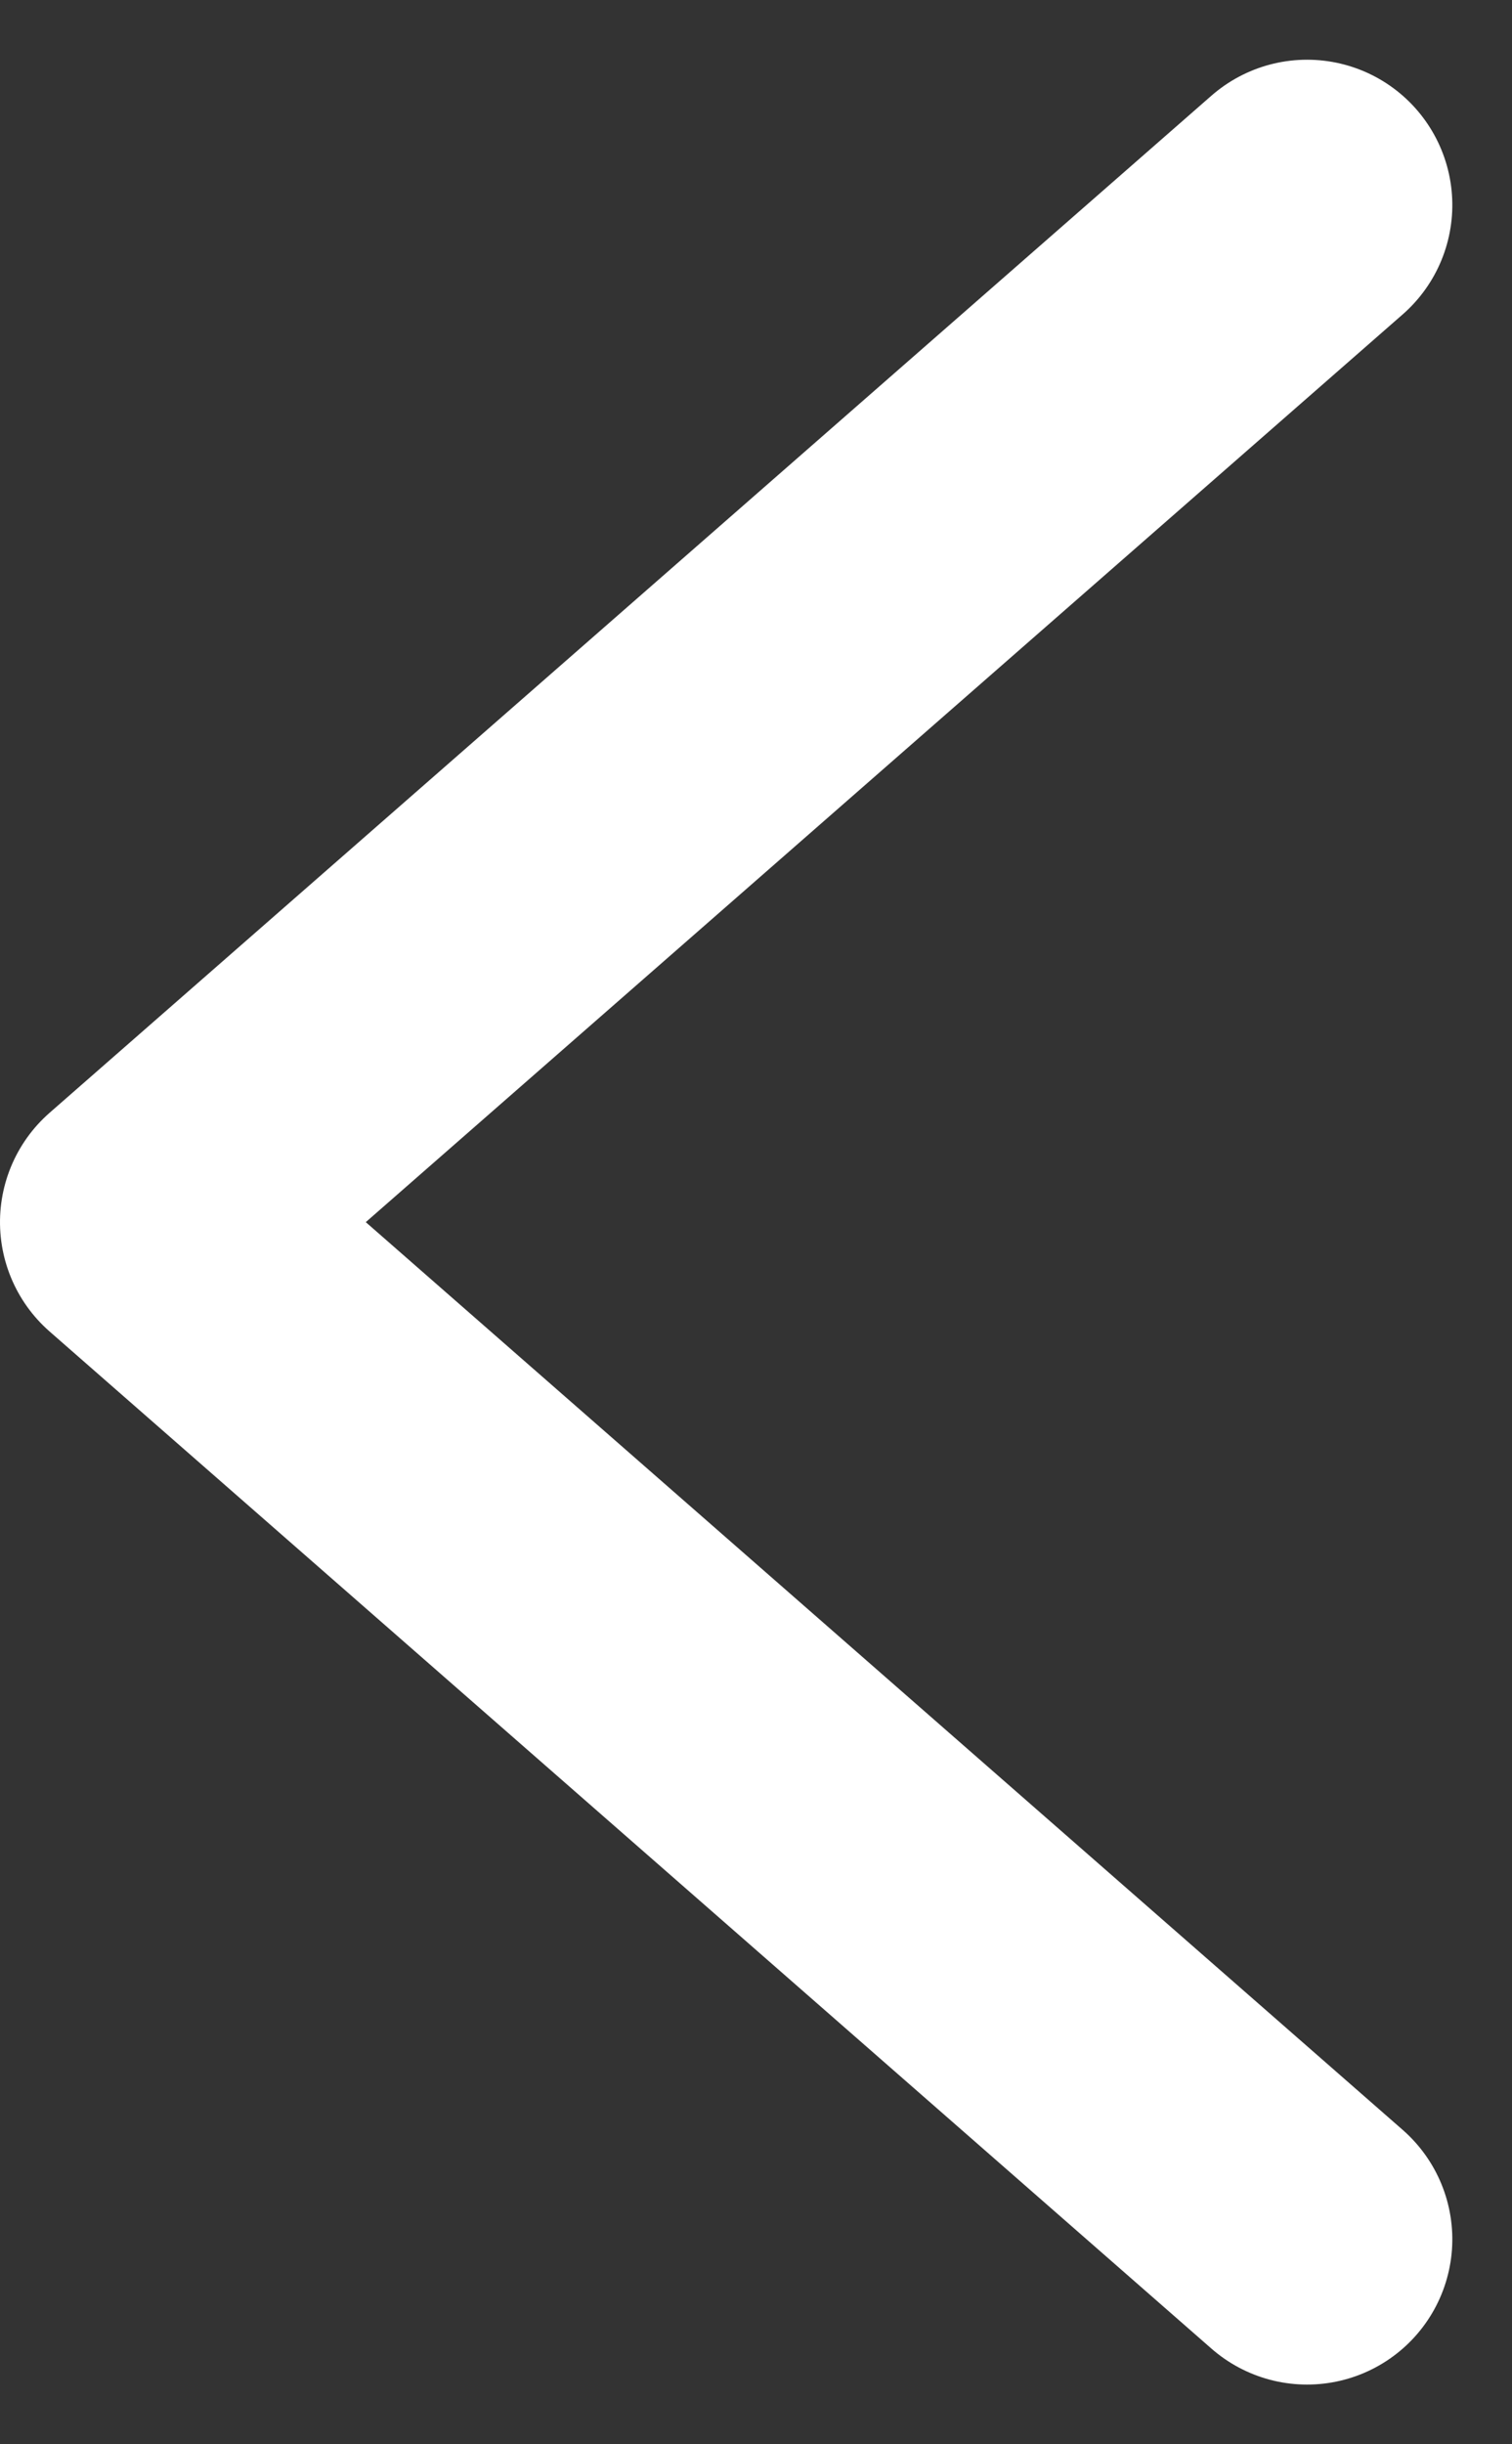 <svg xmlns="http://www.w3.org/2000/svg" width="10.411" height="16.822" viewBox="0 0 10.411 16.822">
  <rect x="0" y="0" width="10.411" height="16.822" fill="#333333" stroke="none"/>
  <path id="flechaAtrasBlanca" d="M7,8,0,0,7,8l7-8" transform="translate(9 1.411) rotate(90)" fill="none" stroke="#fff" stroke-linecap="round" stroke-linejoin="round" stroke-width="2"/>
</svg>
